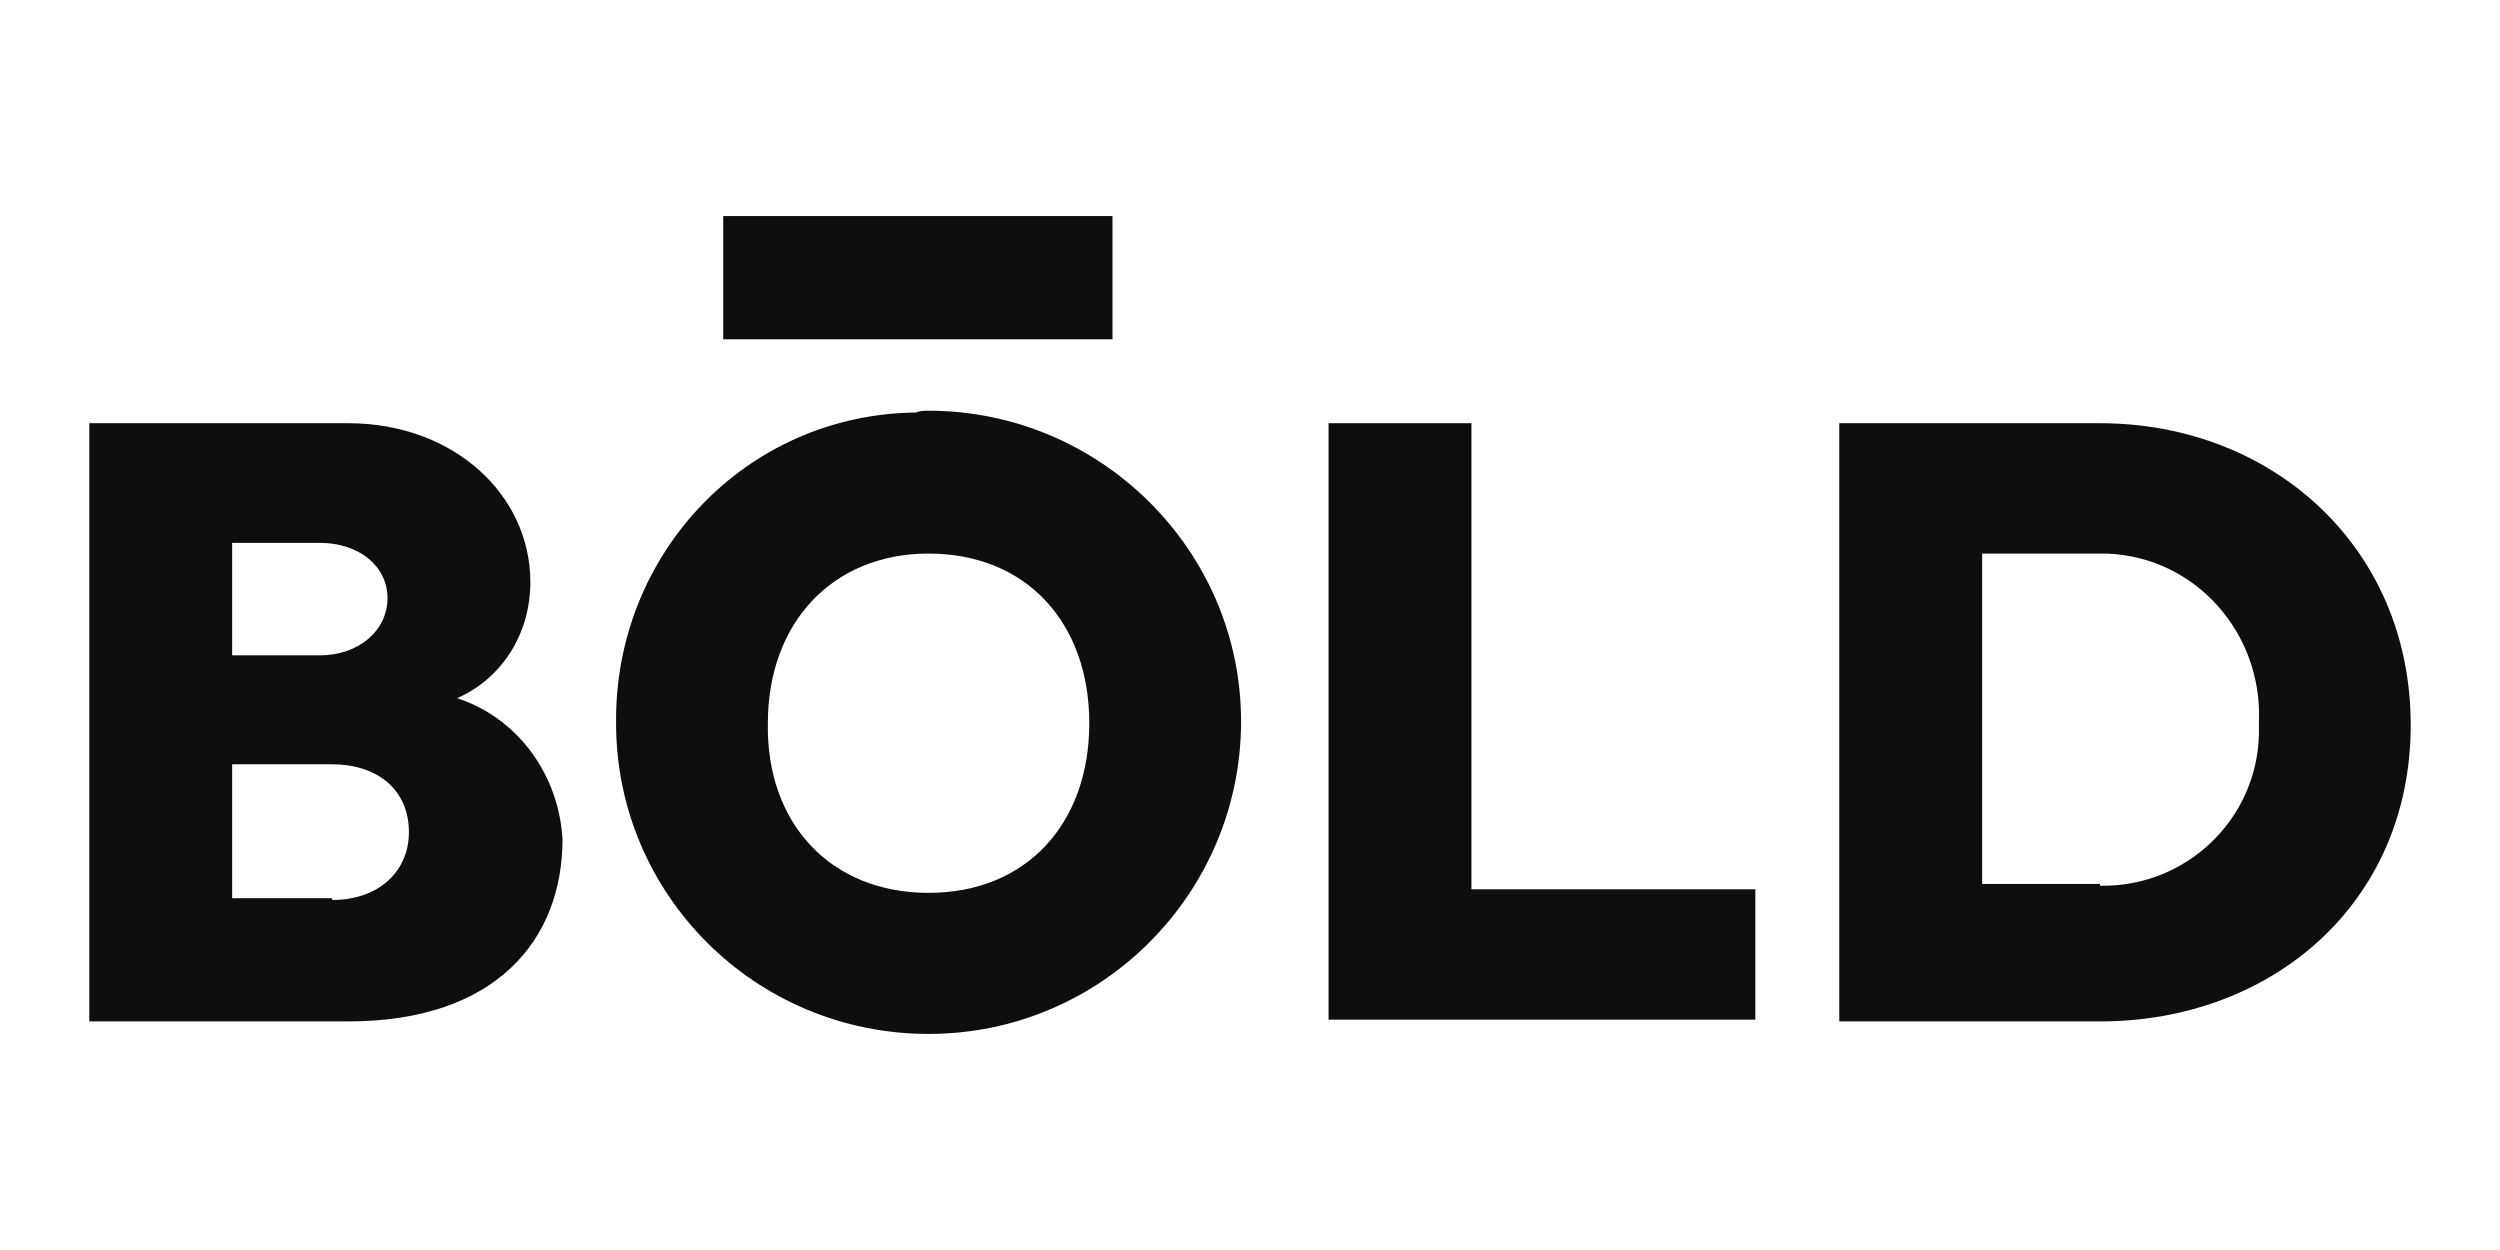 <?xml version="1.0" encoding="UTF-8"?>
<!-- Generator: Adobe Illustrator 25.0.0, SVG Export Plug-In . SVG Version: 6.00 Build 0)  -->
<svg xmlns="http://www.w3.org/2000/svg" xmlns:xlink="http://www.w3.org/1999/xlink" version="1.1" id="Capa_1" x="0px" y="0px" viewBox="0 0 140 70" style="enable-background:new 0 0 140 70;" xml:space="preserve">
<style type="text/css">
	.st0{fill:#0E0E0D;}
</style>
<g>
	<path id="Trazado_5" class="st0" d="M117.6,23.7c9.6,0,17.4,6.9,17.4,16.9s-7.8,16.6-17.4,16.6H103V23.7H117.6z M117.6,49.6   c4.8,0.1,8.8-3.7,8.9-8.5c0-0.2,0-0.5,0-0.7c0.2-4.9-3.5-9.2-8.5-9.4c-0.1,0-0.3,0-0.5,0H111v18.5H117.6z"></path>
	<path id="Trazado_4" class="st0" d="M98.3,49.6v7.5H74.4V23.7h8v26.1h15.9V49.6z"></path>
	<path id="Trazado_1" class="st0" d="M40.5,12.1h21.8V19H40.5V12.1z"></path>
	<path id="Trazado_3" class="st0" d="M52,23c9.6,0,17.5,7.8,17.5,17.4S61.7,57.9,52,57.9s-17.5-7.8-17.5-17.4l0,0   c-0.1-9.5,7.3-17.3,16.8-17.4C51.5,23,51.8,23,52,23z M52,50c5.5,0,9-3.9,9-9.5S57.5,31,52,31c-5.4,0-9,3.9-9,9.5   C42.9,46.1,46.5,50,52,50z"></path>
	<path id="Trazado_2" class="st0" d="M19.5,23.7c5.9,0,10.2,4,10.2,8.9c0,2.9-1.6,5.4-4.1,6.5l0,0c3.4,1.1,5.7,4.3,5.9,7.9   c0,5.6-3.7,10.2-12,10.2H5V23.7H19.5L19.5,23.7z M17.9,36.7c2.2,0,3.8-1.4,3.8-3.2c0-1.8-1.6-3.1-3.8-3.1H13v6.3H17.9z M18.6,50.4   c2.6,0,4.3-1.6,4.3-3.8c0-2.4-1.8-3.8-4.3-3.8H13v7.5H18.6z"></path>
</g>
</svg>

